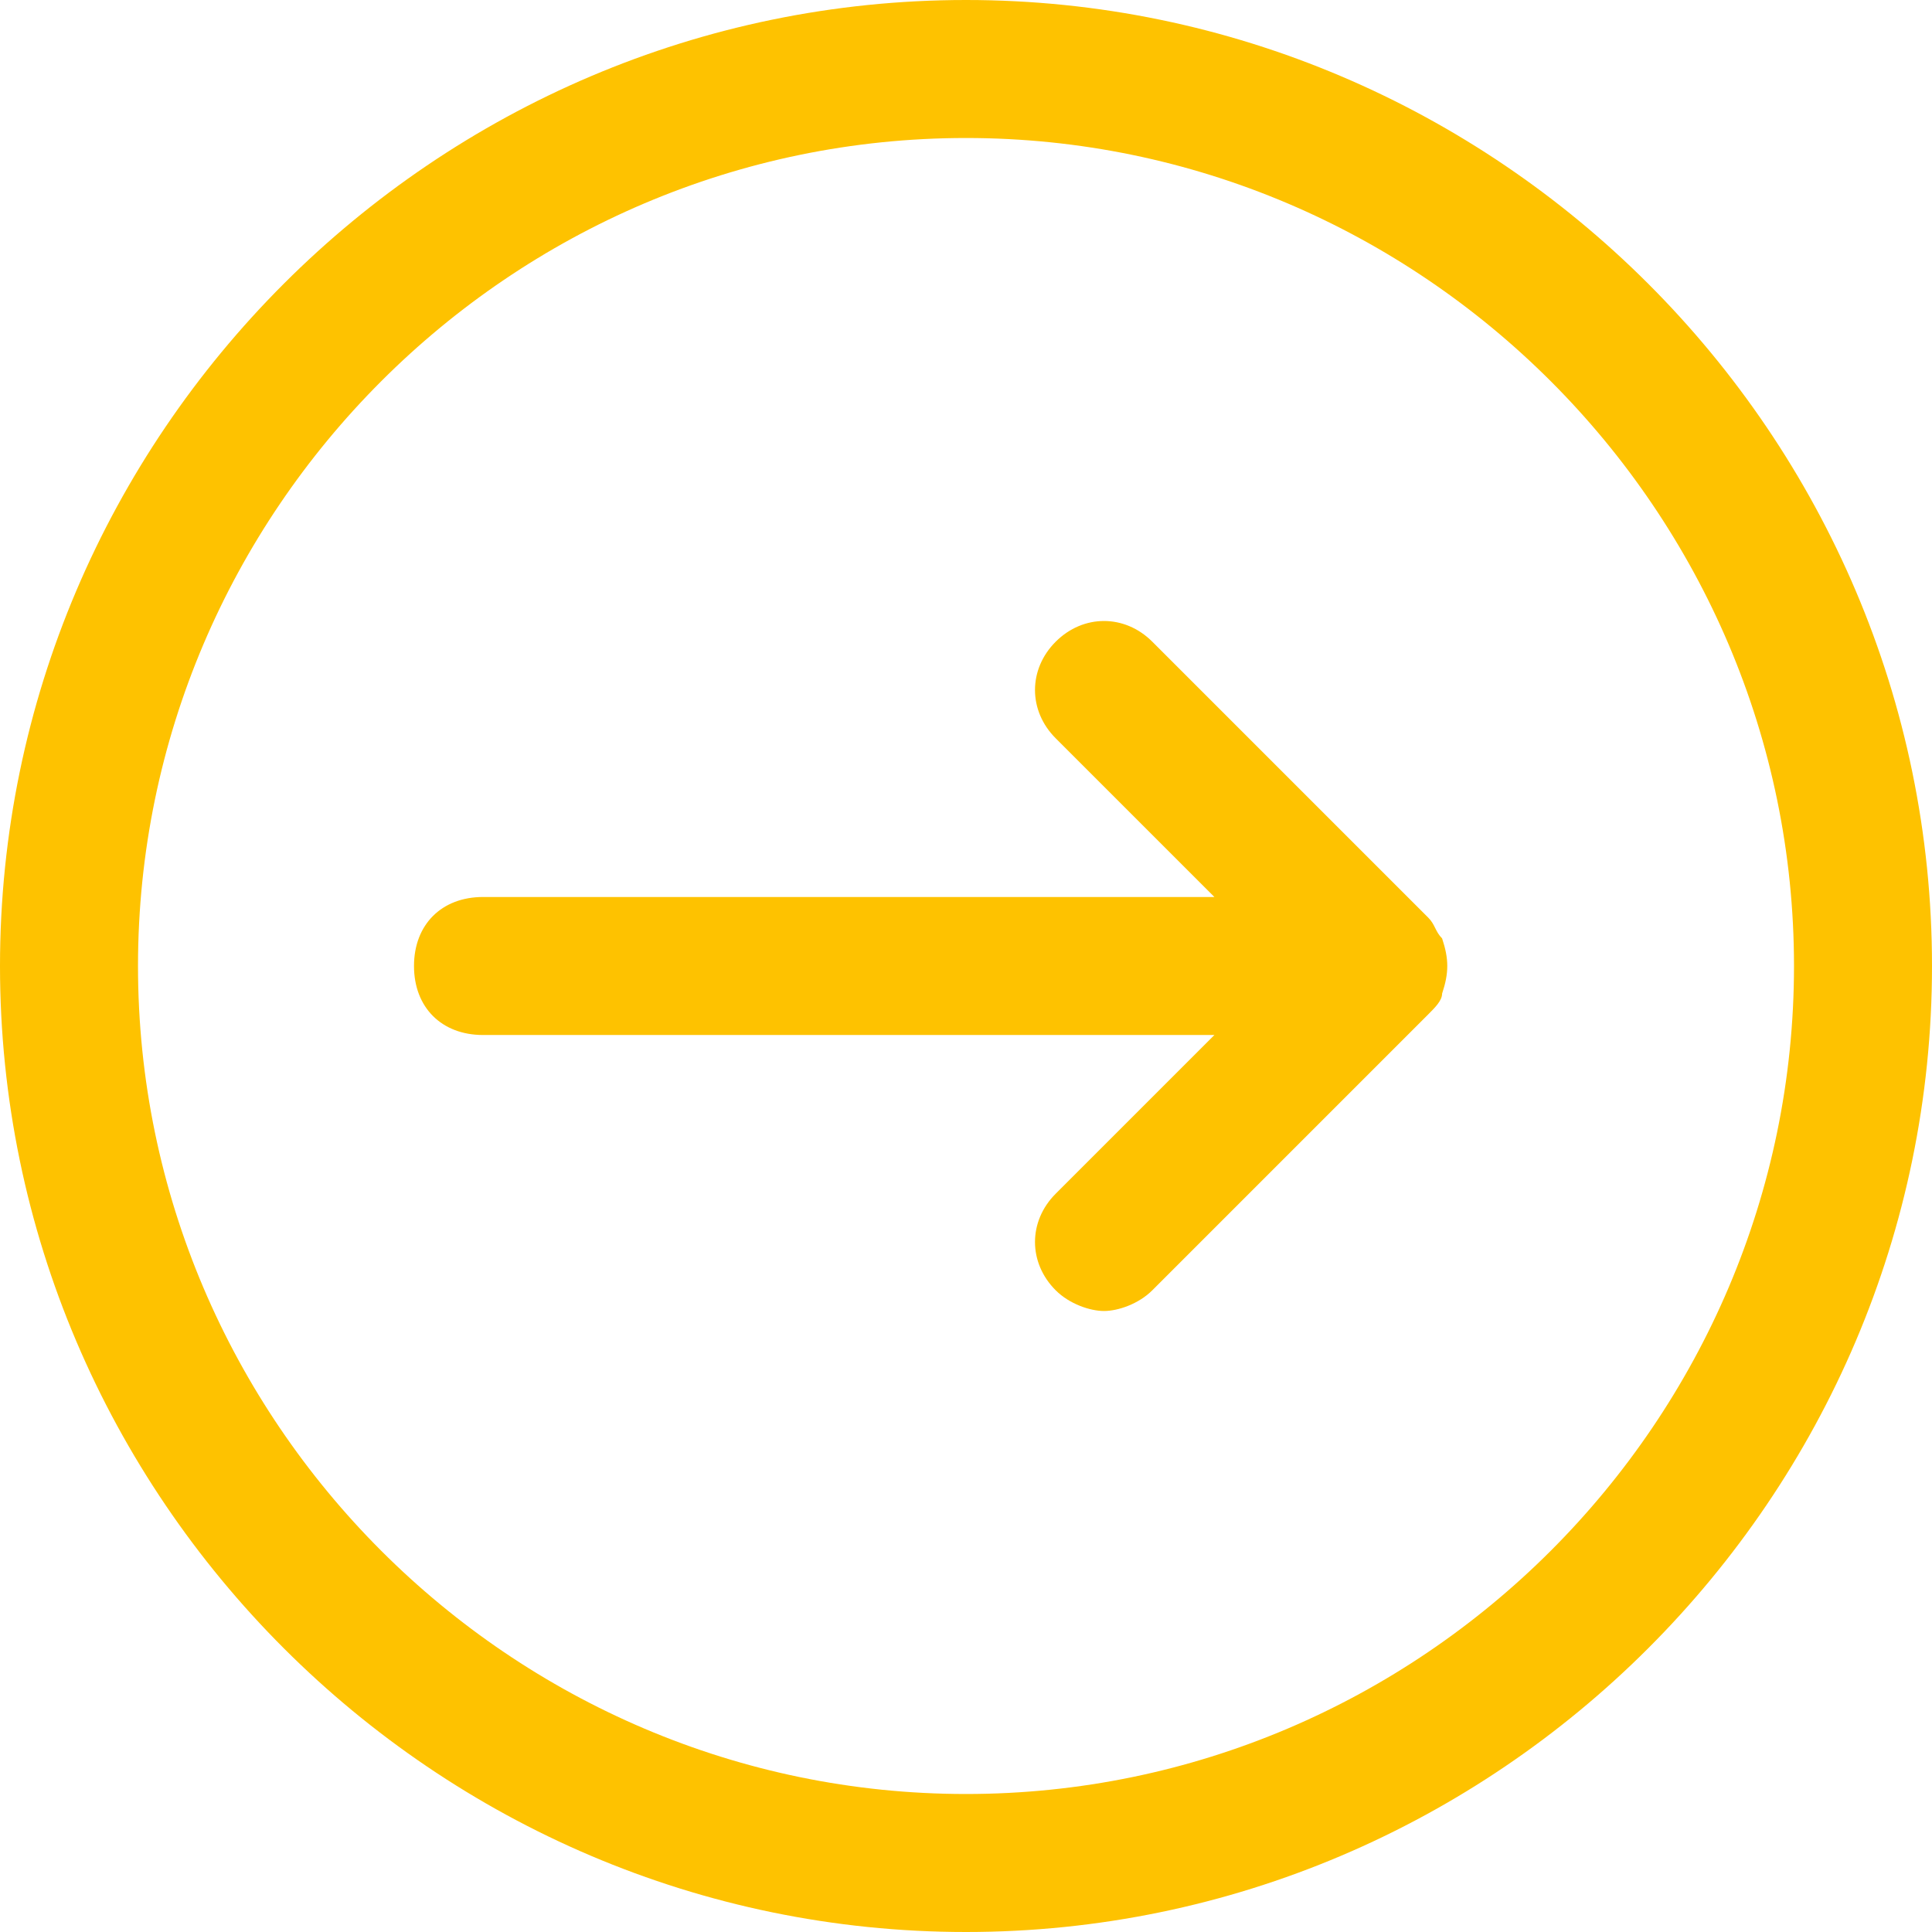 <?xml version="1.0" encoding="UTF-8" standalone="no"?> <svg xmlns="http://www.w3.org/2000/svg" xmlns:xlink="http://www.w3.org/1999/xlink" xmlns:serif="http://www.serif.com/" width="100%" height="100%" viewBox="0 0 28 28" xml:space="preserve" style="fill-rule:evenodd;clip-rule:evenodd;stroke-linejoin:round;stroke-miterlimit:2;"> <g transform="matrix(1,0,0,1,-2,-2)"> <path d="M16,2C8.3,2 2,8.3 2,16C2,23.7 8.3,30 16,30C23.7,30 30,23.7 30,16C30,8.3 23.7,2 16,2ZM16,28C9.4,28 4,22.6 4,16C4,9.4 9.4,4 16,4C22.6,4 28,9.4 28,16C28,22.6 22.6,28 16,28Z" style="fill:rgb(254,194,0);fill-rule:nonzero;"></path> </g> <g transform="matrix(1,0,0,1,-2,-2)"> <path d="M22.9,15.6C22.8,15.5 22.8,15.4 22.7,15.3L18.7,11.3C18.3,10.9 17.7,10.9 17.3,11.3C16.9,11.7 16.9,12.3 17.3,12.7L19.6,15L9,15C8.4,15 8,15.4 8,16C8,16.6 8.4,17 9,17L19.6,17L17.3,19.3C16.9,19.7 16.9,20.3 17.3,20.7C17.5,20.9 17.8,21 18,21C18.2,21 18.5,20.9 18.7,20.7L22.7,16.7C22.8,16.6 22.9,16.5 22.9,16.4C23,16.1 23,15.9 22.9,15.6Z" style="fill:rgb(254,194,0);fill-rule:nonzero;"></path> </g> </svg> 